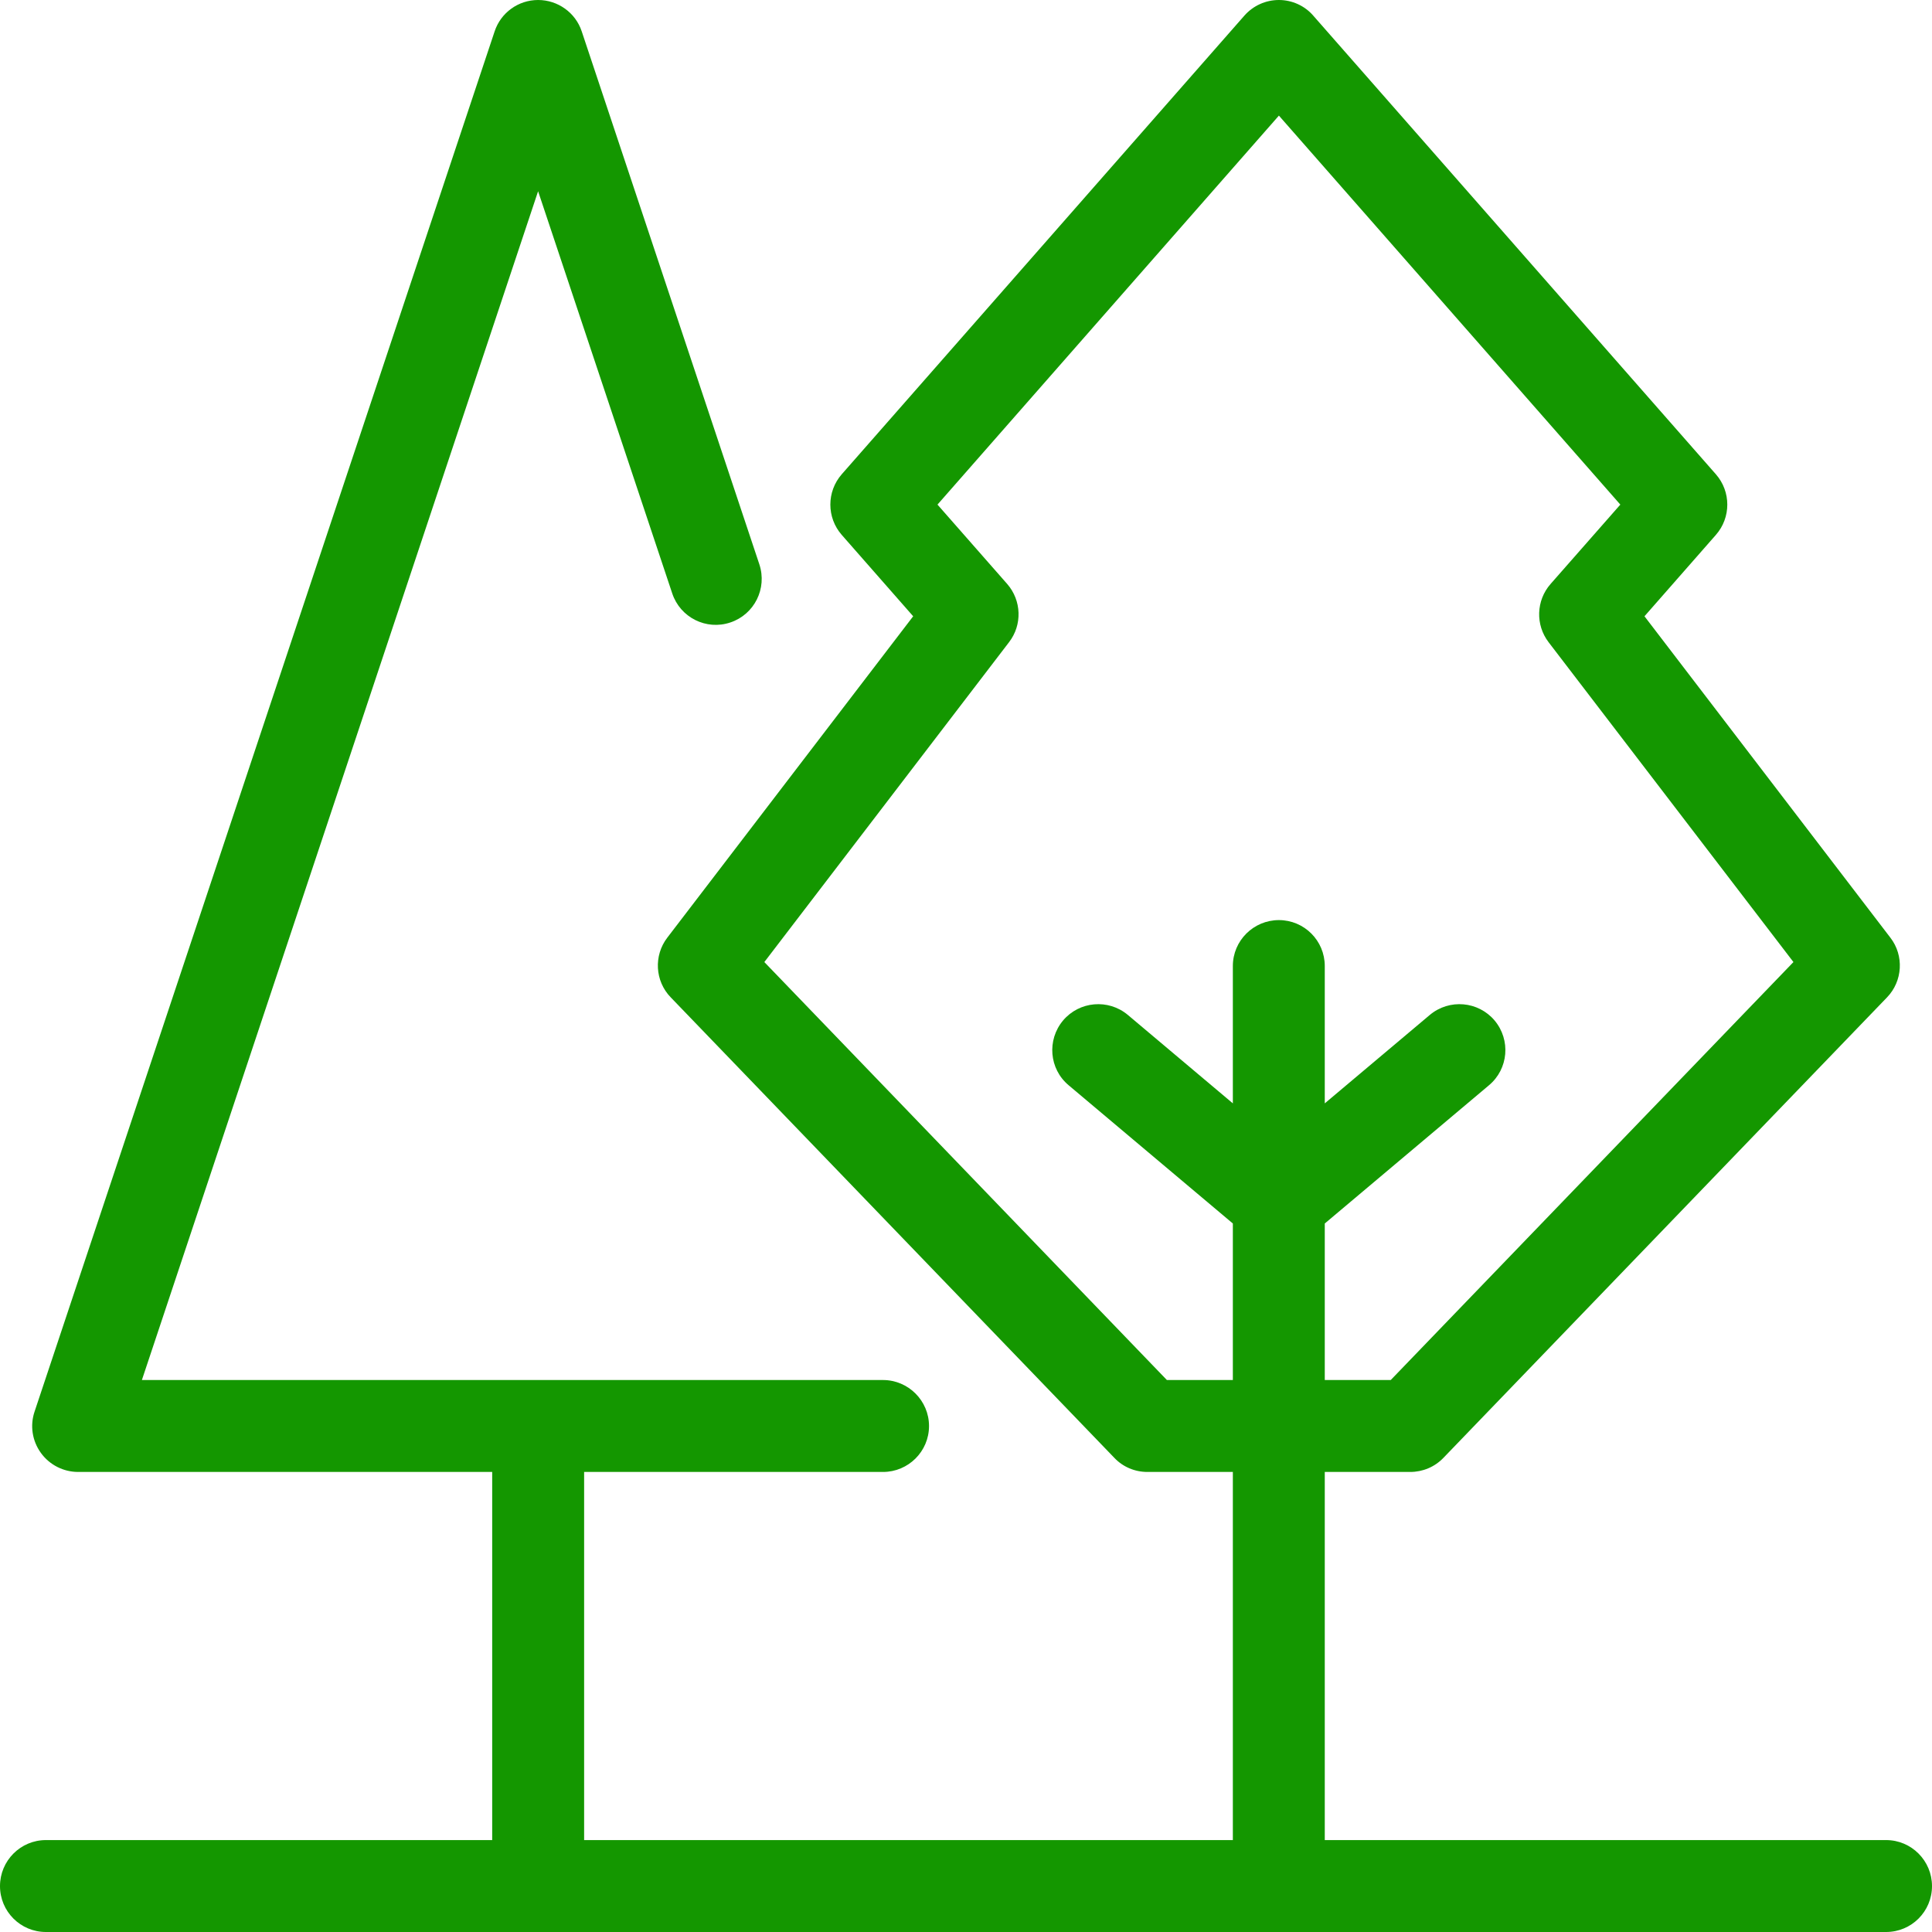 <?xml version="1.0" encoding="UTF-8"?>
<svg xmlns="http://www.w3.org/2000/svg" xmlns:xlink="http://www.w3.org/1999/xlink" width="50px" height="50px" viewBox="0 0 50 50" version="1.1">
<g id="surface1">
<path style=" stroke:none;fill-rule:nonzero;fill:#149700;fill-opacity:1;" d="M 48.812 47.621 L 34.285 47.621 L 34.285 38.094 L 36.496 38.094 C 36.82 38.094 37.129 37.965 37.355 37.73 L 48.836 25.812 C 49.242 25.391 49.281 24.73 48.922 24.266 L 42.559 15.949 L 44.406 13.844 C 44.801 13.395 44.801 12.723 44.406 12.273 L 33.988 0.406 C 33.766 0.148 33.438 0 33.098 0 C 32.754 0 32.43 0.148 32.203 0.406 L 21.785 12.273 C 21.391 12.723 21.391 13.395 21.785 13.844 L 23.633 15.949 L 17.27 24.266 C 16.914 24.73 16.949 25.391 17.359 25.812 L 28.84 37.73 C 29.062 37.965 29.371 38.094 29.695 38.094 L 31.906 38.094 L 31.906 47.621 L 15.117 47.621 L 15.117 38.094 L 22.852 38.094 C 23.508 38.094 24.043 37.562 24.043 36.906 C 24.043 36.25 23.508 35.715 22.852 35.715 L 3.672 35.715 L 13.926 4.949 L 17.398 15.359 C 17.605 15.98 18.277 16.32 18.902 16.109 C 19.523 15.902 19.859 15.23 19.652 14.605 L 15.055 0.812 C 14.895 0.328 14.438 0 13.926 0 C 13.414 0 12.961 0.328 12.801 0.812 L 0.895 36.531 C 0.773 36.891 0.832 37.289 1.059 37.602 C 1.281 37.91 1.641 38.094 2.023 38.094 L 12.738 38.094 L 12.738 47.621 L 1.188 47.621 C 0.531 47.621 0 48.156 0 48.812 C 0 49.469 0.531 50 1.188 50 L 48.812 50 C 49.469 50 50 49.469 50 48.812 C 50 48.156 49.469 47.621 48.812 47.621 Z M 33.098 23.812 C 32.441 23.812 31.906 24.344 31.906 25 L 31.906 28.555 L 29.188 26.266 C 28.684 25.844 27.934 25.91 27.512 26.41 C 27.09 26.914 27.152 27.664 27.656 28.086 L 31.906 31.664 L 31.906 35.715 L 30.199 35.715 L 19.781 24.898 L 26.113 16.621 C 26.461 16.172 26.438 15.539 26.066 15.113 L 24.262 13.059 L 33.098 2.992 L 41.934 13.059 L 40.129 15.113 C 39.754 15.539 39.734 16.172 40.078 16.621 L 46.414 24.898 L 35.992 35.715 L 34.285 35.715 L 34.285 31.664 L 38.535 28.086 C 39.039 27.664 39.102 26.914 38.68 26.41 C 38.258 25.91 37.508 25.844 37.004 26.266 L 34.285 28.555 L 34.285 25 C 34.285 24.344 33.754 23.812 33.098 23.812 Z M 33.098 23.812 "/>
</g>
</svg>

